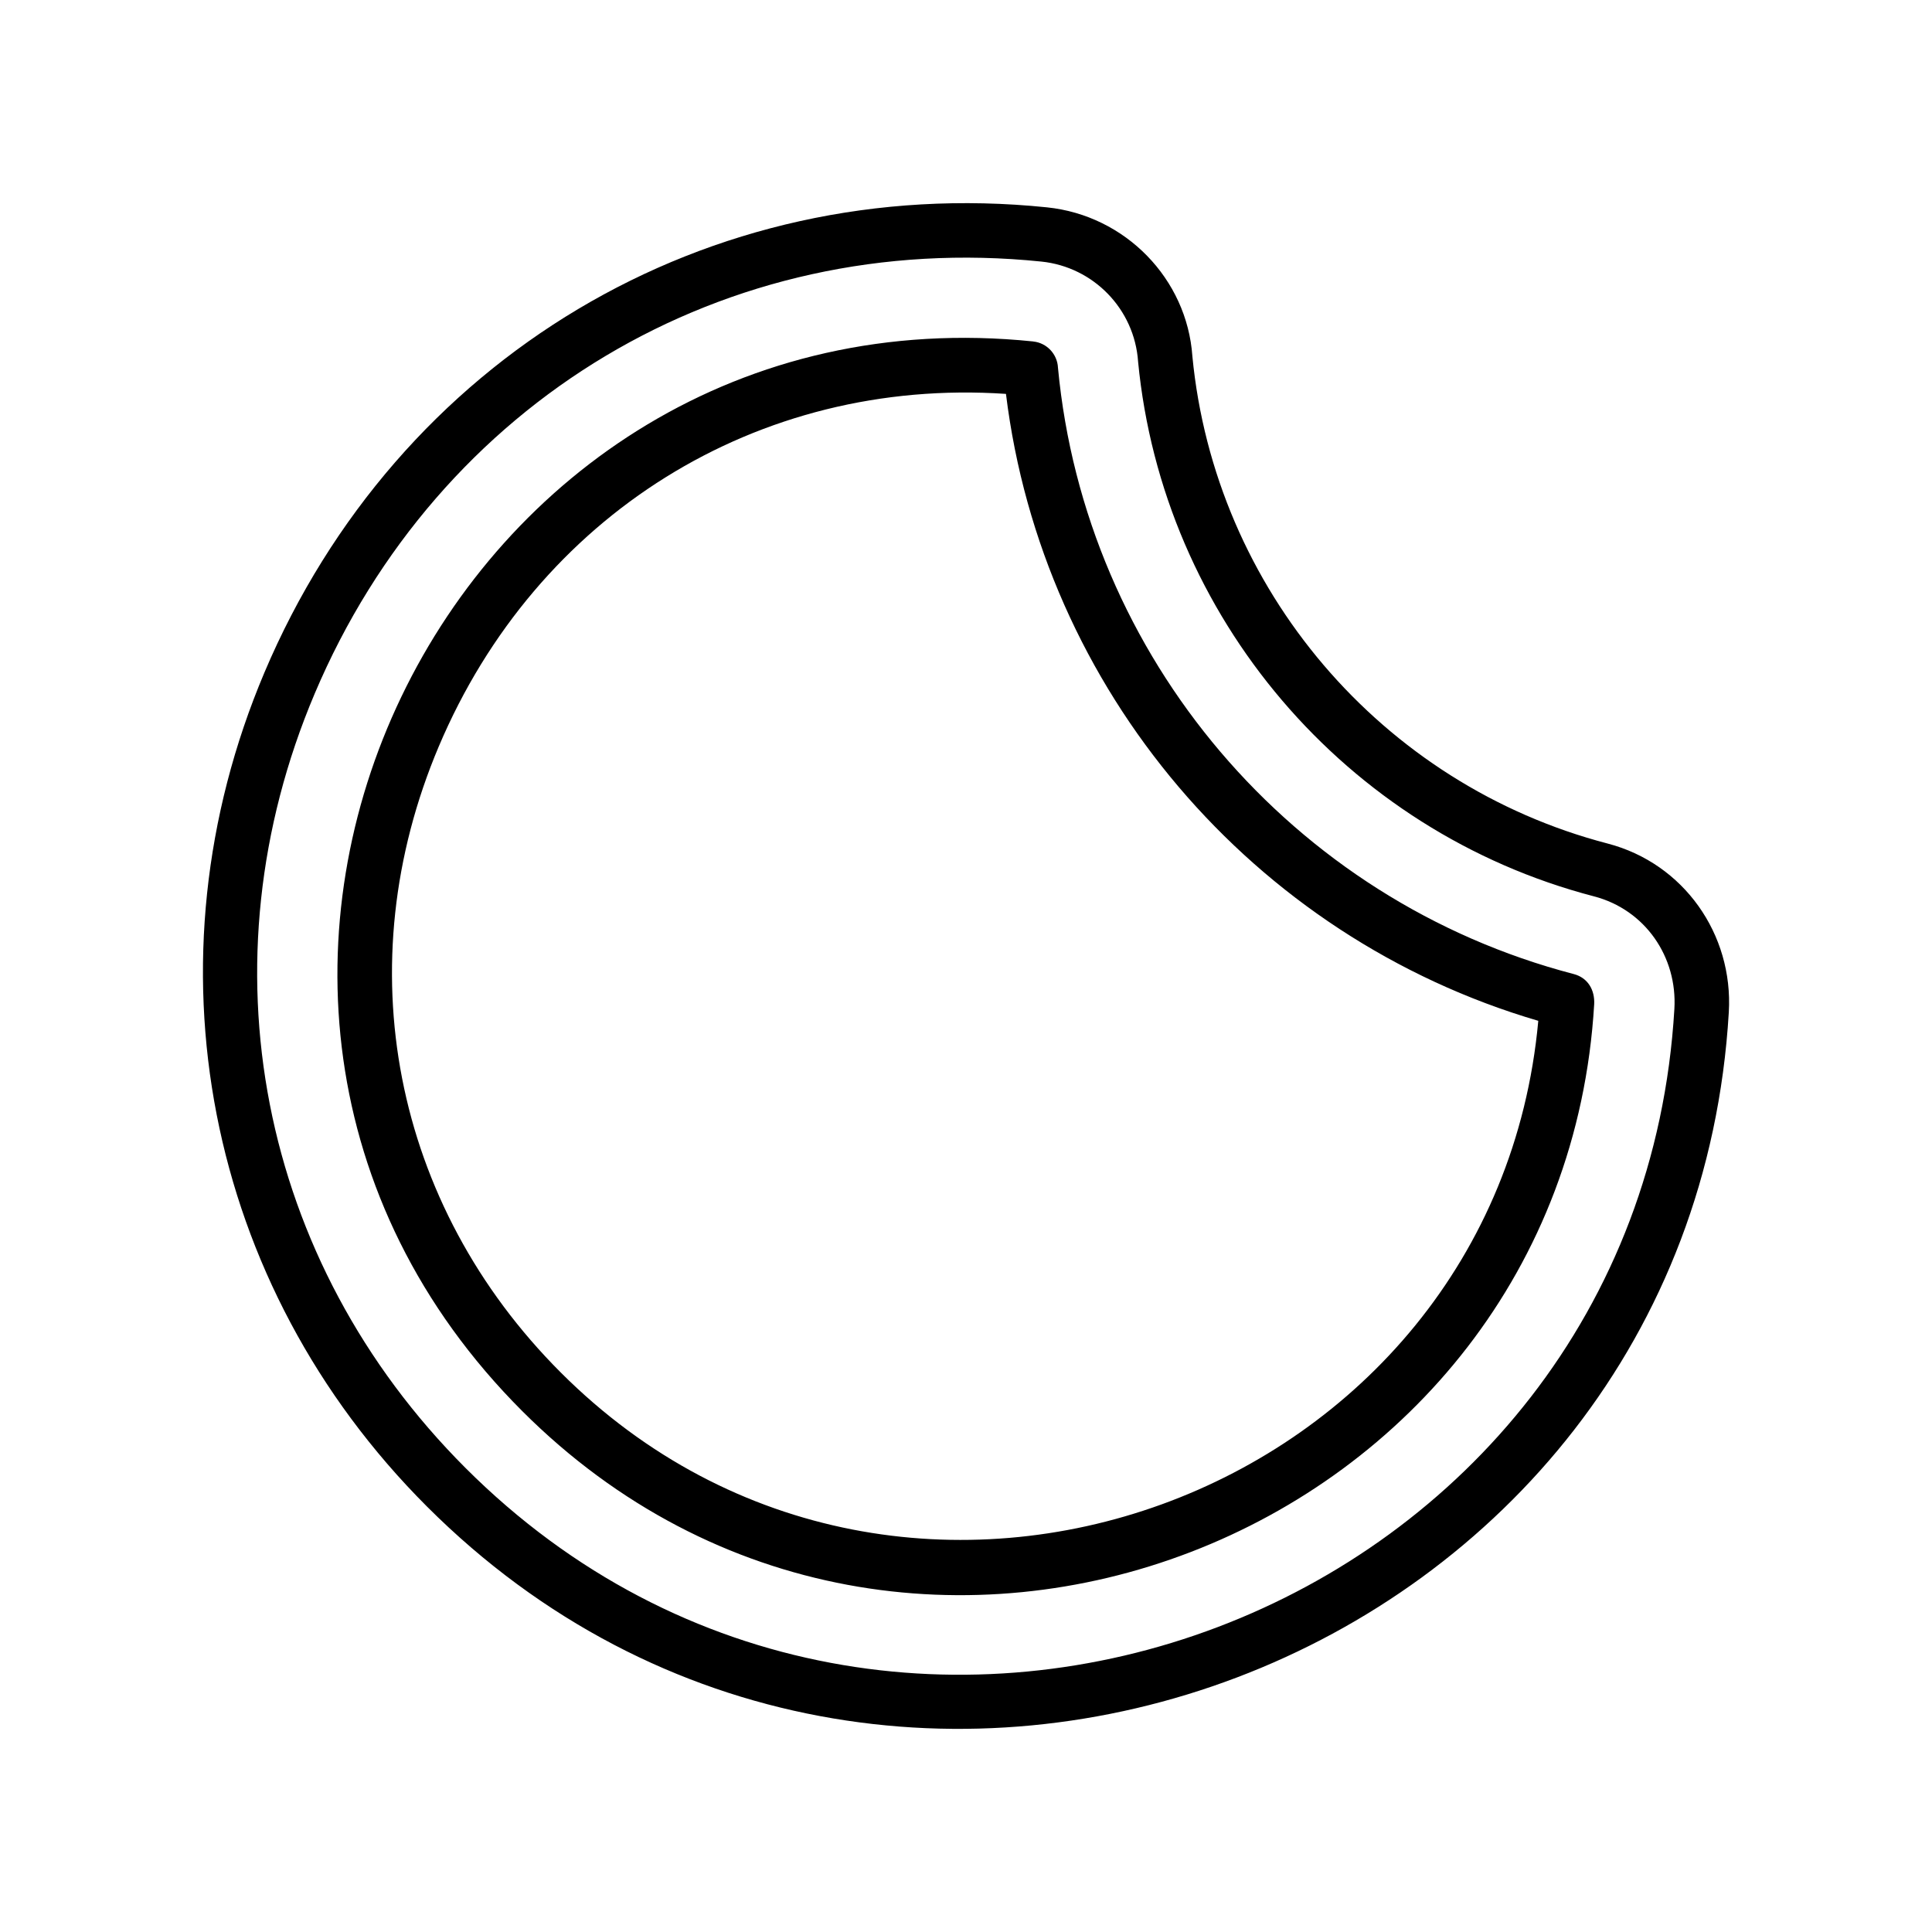 <?xml version="1.0" encoding="UTF-8"?>
<!-- Uploaded to: ICON Repo, www.iconrepo.com, Generator: ICON Repo Mixer Tools -->
<svg fill="#000000" width="800px" height="800px" version="1.1" viewBox="144 144 512 512" xmlns="http://www.w3.org/2000/svg">
 <path d="m459.99 238.39c5.926 61.668 50.117 113.52 110.06 129.16 20.137 5.254 33.32 24.023 32.102 44.688-10.207 173.03-222.52 253.5-345.02 130.99-58.77-58.766-75.445-144.49-43.051-221.02 35.23-83.199 117.32-132.53 207.38-123.26 20.801 2.141 37.094 18.957 38.531 39.441zm-14.391 1.387c6.508 67.684 54.98 124.59 120.8 141.76 13.559 3.531 22.148 16.008 21.328 29.852-9.48 160.75-206.48 235.53-320.38 121.62-54.801-54.801-70.145-133.86-39.961-205.17 32.773-77.398 108.69-123.16 192.59-114.52 13.863 1.43 24.66 12.641 25.625 26.453zm-27.801-5.281c3.652 0.367 6.414 3.387 6.574 6.949 7.227 76.734 62.074 141.22 136.65 160.68 3.82 0.988 5.644 4.273 5.453 8-8.375 141.49-182.15 209.75-284.08 107.82-110.88-110.88-19.66-299.43 135.4-283.46zm-7.211 13.887c-65.945-4.449-124.38 32.199-150.29 93.395-24.531 57.938-12.195 121.44 32.324 165.96 90.926 90.934 247.45 33.258 259.04-93.211-75.734-22.207-131.44-87.793-141.07-166.14z" fill-rule="evenodd"/>
</svg>
